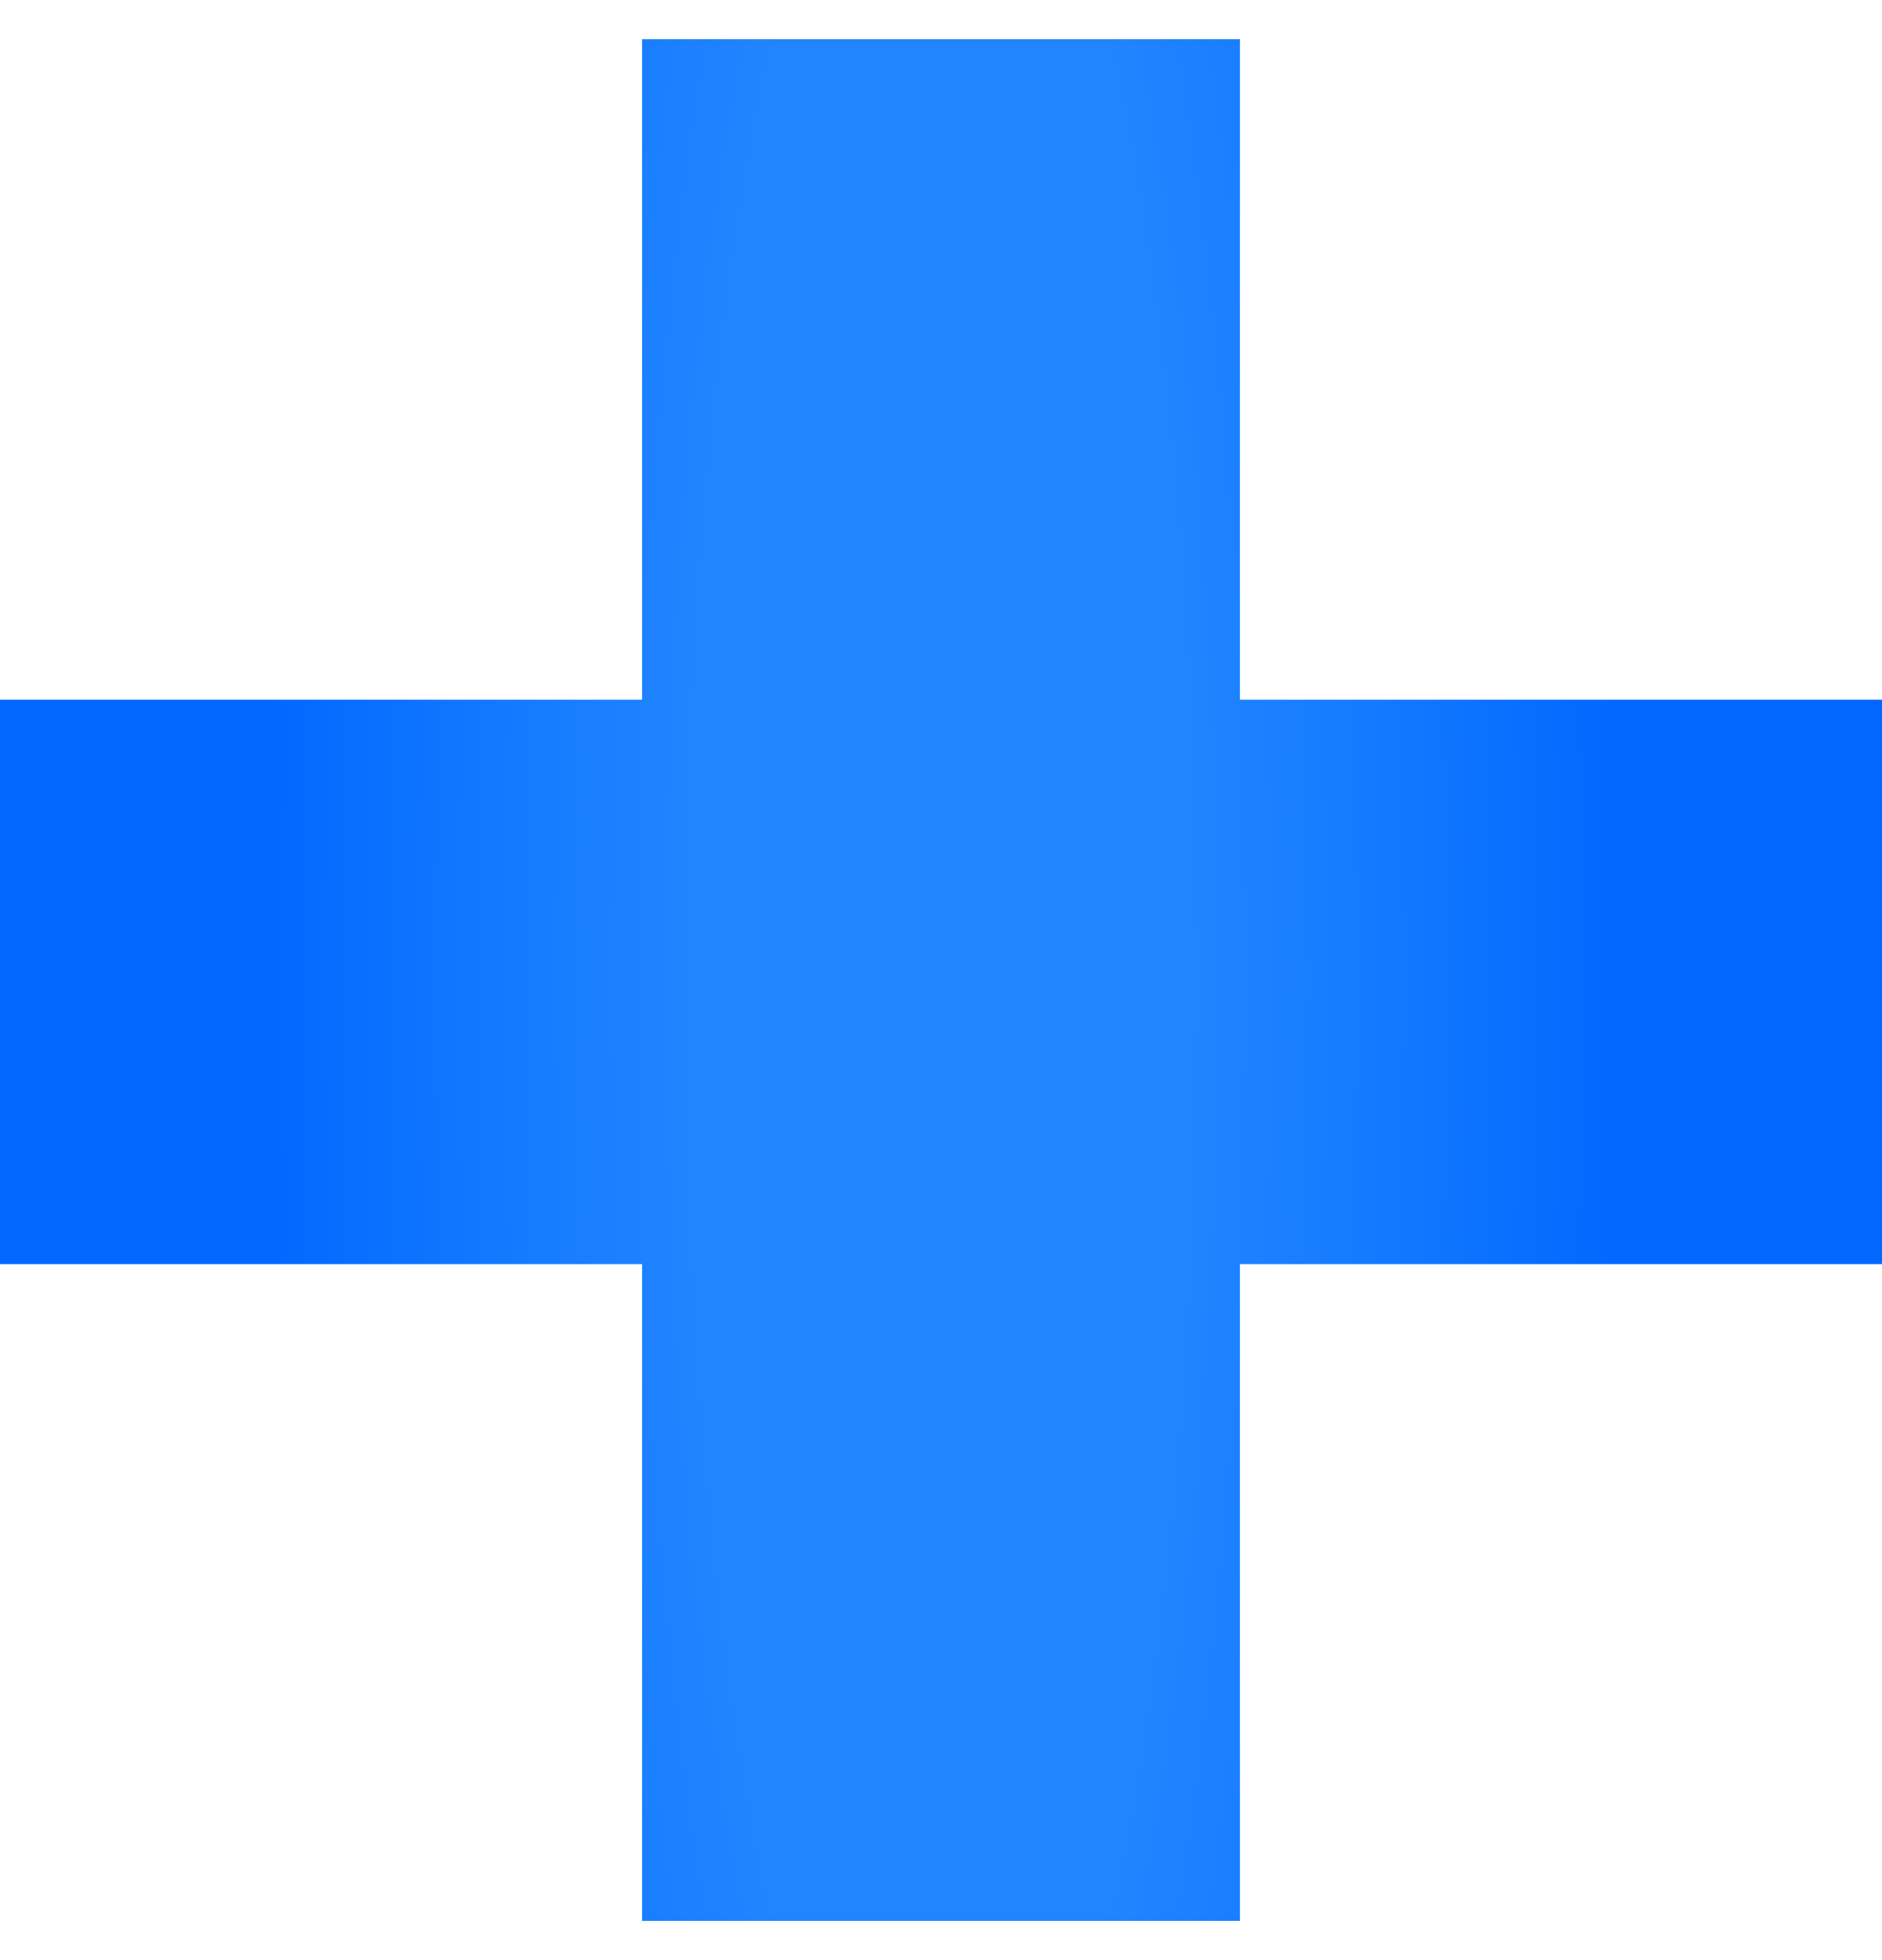 <?xml version="1.0" encoding="UTF-8"?> <svg xmlns="http://www.w3.org/2000/svg" width="24" height="25" viewBox="0 0 24 25" fill="none"> <path d="M15.812 0.5V8.924L24 8.924V16.123H15.812L15.812 24.5H8.188L8.188 16.123H0L0 8.924H8.188V0.5L15.812 0.5Z" fill="url(#paint0_radial_79_11706)"></path> <defs> <radialGradient id="paint0_radial_79_11706" cx="0" cy="0" r="1" gradientUnits="userSpaceOnUse" gradientTransform="translate(12 12.5) scale(8.671 41.281)"> <stop offset="0.37" stop-color="#2185FF"></stop> <stop offset="0.7" stop-color="#1177FF"></stop> <stop offset="1" stop-color="#0068FF"></stop> </radialGradient> </defs> </svg> 